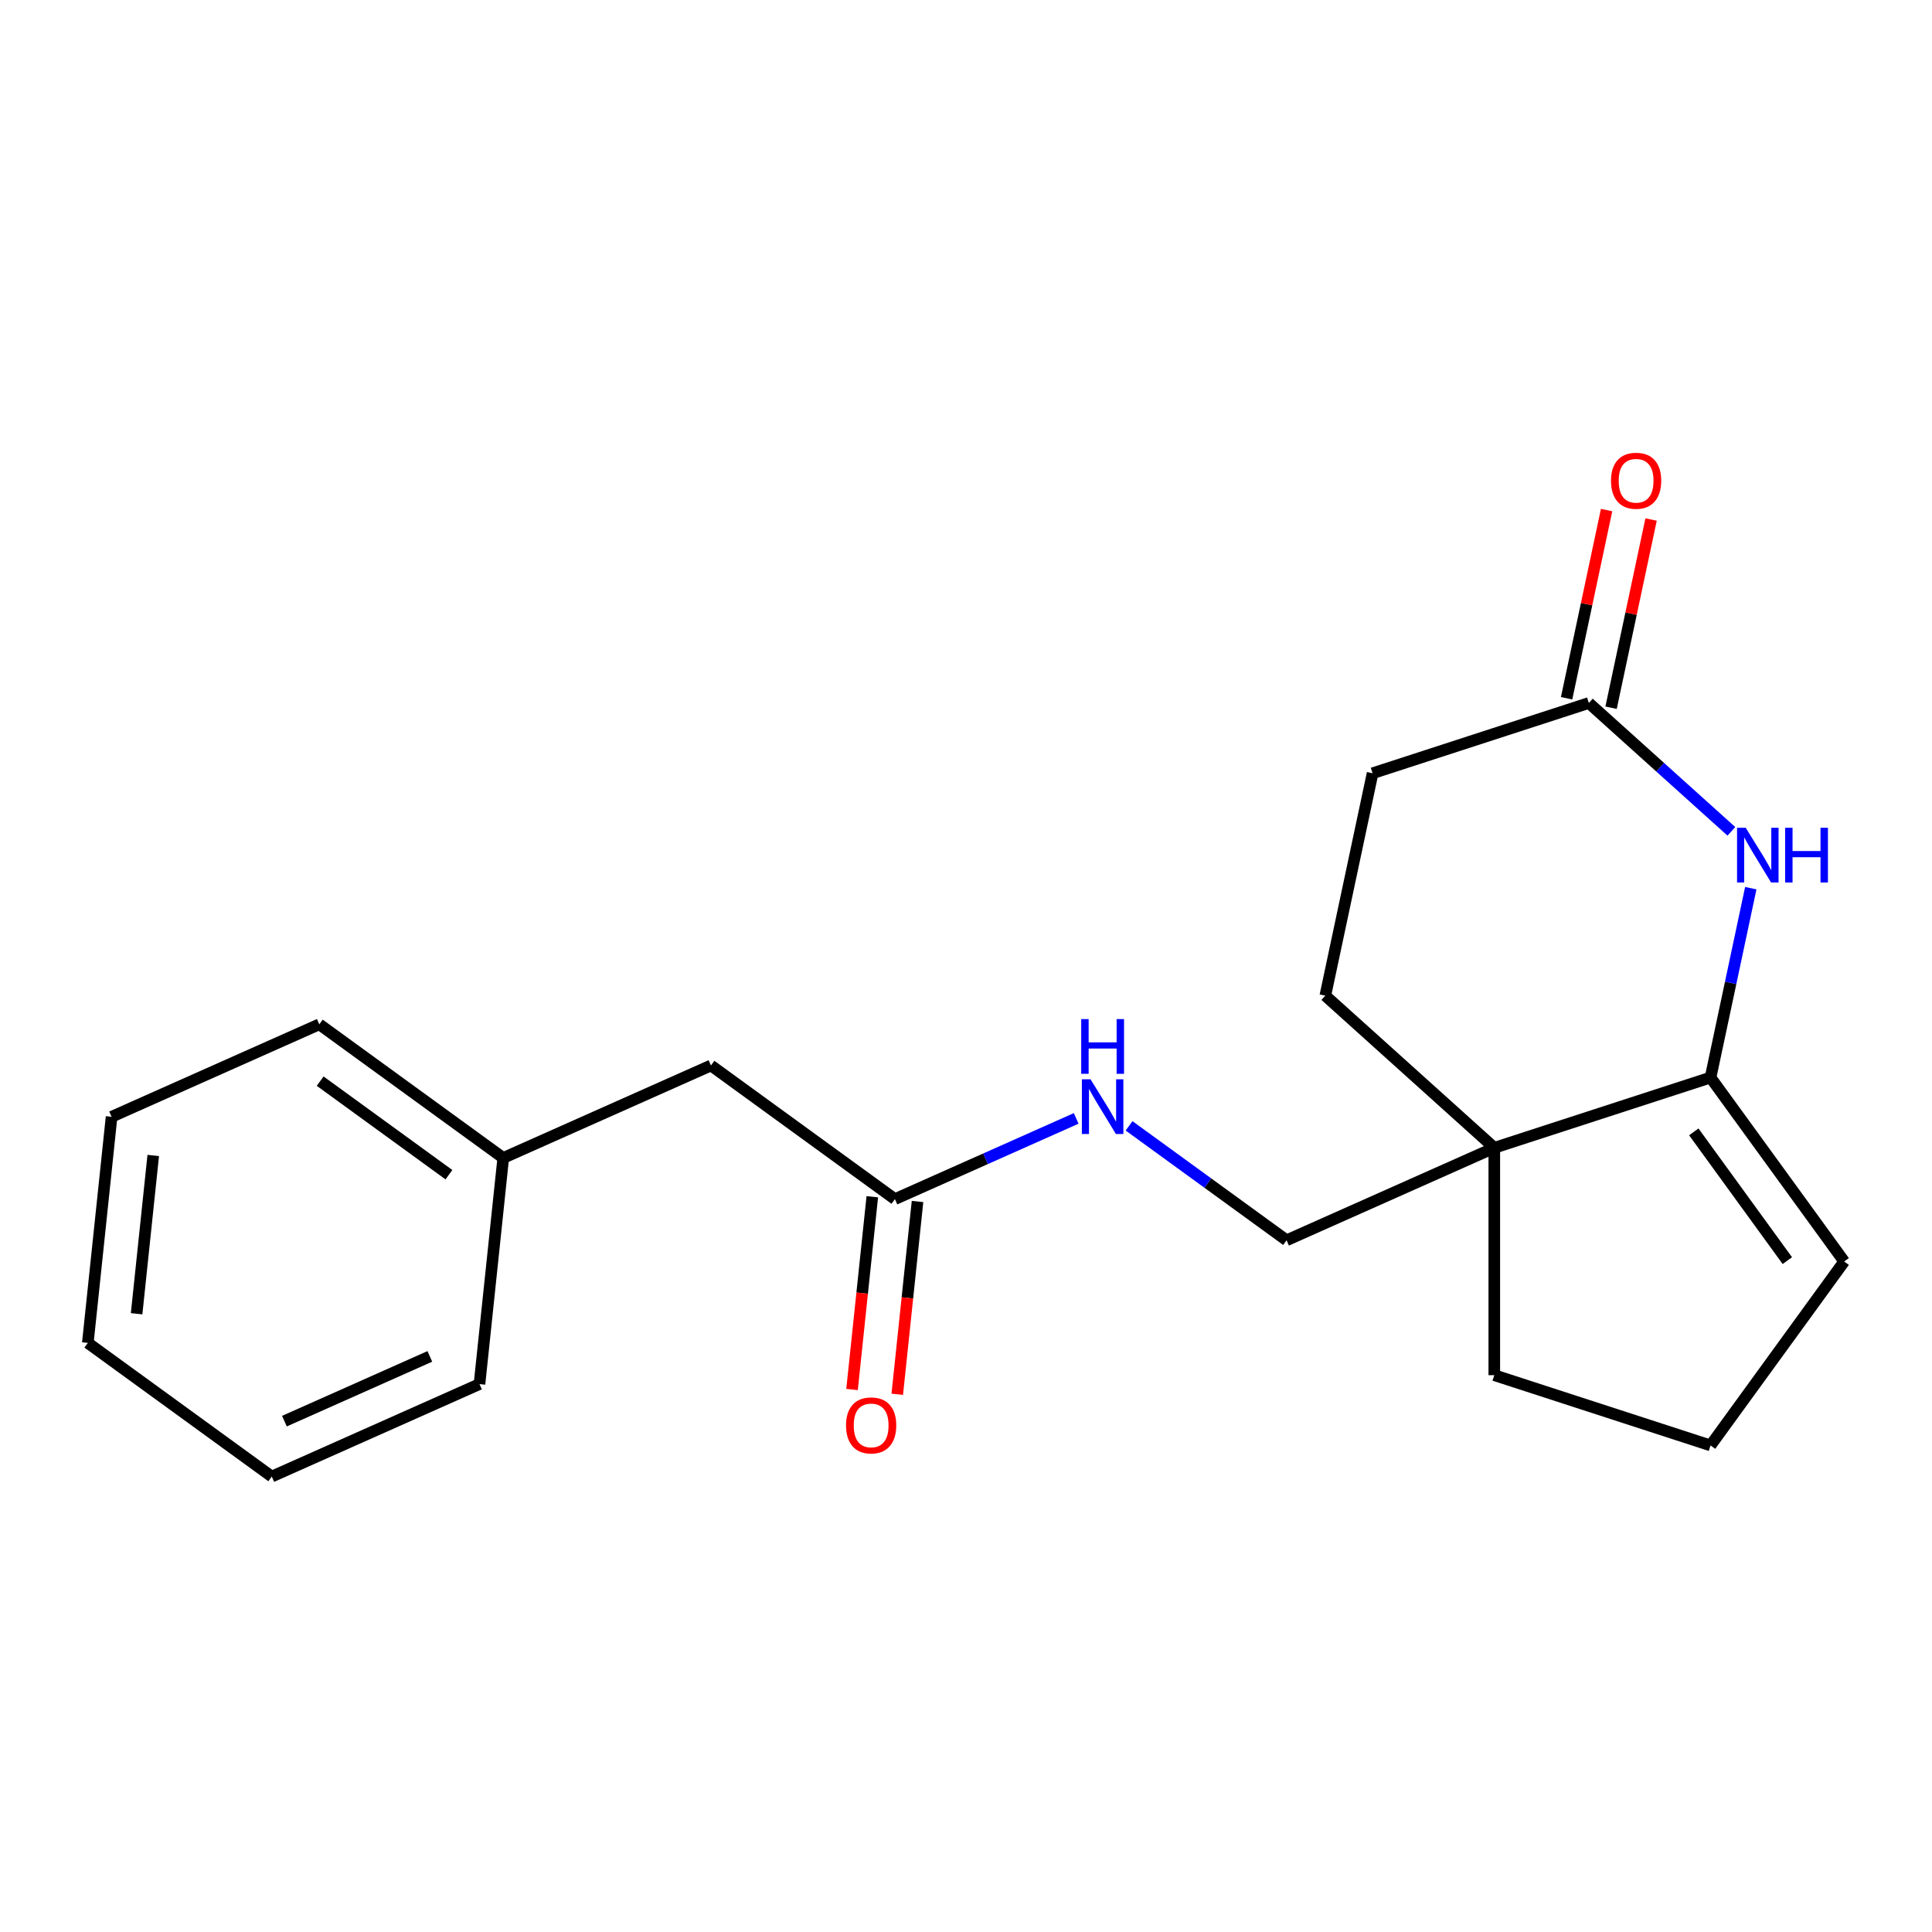 <?xml version='1.0' encoding='iso-8859-1'?>
<svg version='1.1' baseProfile='full'
              xmlns='http://www.w3.org/2000/svg'
                      xmlns:rdkit='http://www.rdkit.org/xml'
                      xmlns:xlink='http://www.w3.org/1999/xlink'
                  xml:space='preserve'
width='1000px' height='1000px' viewBox='0 0 1000 1000'>
<!-- END OF HEADER -->
<rect style='opacity:1.0;fill:#FFFFFF;stroke:none' width='1000' height='1000' x='0' y='0'> </rect>
<path class='bond-0' d='M 885.37,557.733 L 895.787,508.726' style='fill:none;fill-rule:evenodd;stroke:#000000;stroke-width:6px;stroke-linecap:butt;stroke-linejoin:miter;stroke-opacity:1' />
<path class='bond-0' d='M 895.787,508.726 L 906.204,459.72' style='fill:none;fill-rule:evenodd;stroke:#0000FF;stroke-width:6px;stroke-linecap:butt;stroke-linejoin:miter;stroke-opacity:1' />
<path class='bond-1' d='M 885.37,557.733 L 773.443,594.101' style='fill:none;fill-rule:evenodd;stroke:#000000;stroke-width:6px;stroke-linecap:butt;stroke-linejoin:miter;stroke-opacity:1' />
<path class='bond-2' d='M 885.37,557.733 L 954.545,652.945' style='fill:none;fill-rule:evenodd;stroke:#000000;stroke-width:6px;stroke-linecap:butt;stroke-linejoin:miter;stroke-opacity:1' />
<path class='bond-2' d='M 876.704,585.85 L 925.127,652.498' style='fill:none;fill-rule:evenodd;stroke:#000000;stroke-width:6px;stroke-linecap:butt;stroke-linejoin:miter;stroke-opacity:1' />
<path class='bond-3' d='M 896.157,430.298 L 859.268,397.083' style='fill:none;fill-rule:evenodd;stroke:#0000FF;stroke-width:6px;stroke-linecap:butt;stroke-linejoin:miter;stroke-opacity:1' />
<path class='bond-3' d='M 859.268,397.083 L 822.38,363.869' style='fill:none;fill-rule:evenodd;stroke:#000000;stroke-width:6px;stroke-linecap:butt;stroke-linejoin:miter;stroke-opacity:1' />
<path class='bond-4' d='M 773.443,594.101 L 665.93,641.969' style='fill:none;fill-rule:evenodd;stroke:#000000;stroke-width:6px;stroke-linecap:butt;stroke-linejoin:miter;stroke-opacity:1' />
<path class='bond-5' d='M 773.443,594.101 L 685.984,515.352' style='fill:none;fill-rule:evenodd;stroke:#000000;stroke-width:6px;stroke-linecap:butt;stroke-linejoin:miter;stroke-opacity:1' />
<path class='bond-6' d='M 773.443,594.101 L 773.443,711.789' style='fill:none;fill-rule:evenodd;stroke:#000000;stroke-width:6px;stroke-linecap:butt;stroke-linejoin:miter;stroke-opacity:1' />
<path class='bond-7' d='M 833.892,366.316 L 844.245,317.609' style='fill:none;fill-rule:evenodd;stroke:#000000;stroke-width:6px;stroke-linecap:butt;stroke-linejoin:miter;stroke-opacity:1' />
<path class='bond-7' d='M 844.245,317.609 L 854.598,268.902' style='fill:none;fill-rule:evenodd;stroke:#FF0000;stroke-width:6px;stroke-linecap:butt;stroke-linejoin:miter;stroke-opacity:1' />
<path class='bond-7' d='M 810.868,361.422 L 821.221,312.715' style='fill:none;fill-rule:evenodd;stroke:#000000;stroke-width:6px;stroke-linecap:butt;stroke-linejoin:miter;stroke-opacity:1' />
<path class='bond-7' d='M 821.221,312.715 L 831.574,264.008' style='fill:none;fill-rule:evenodd;stroke:#FF0000;stroke-width:6px;stroke-linecap:butt;stroke-linejoin:miter;stroke-opacity:1' />
<path class='bond-8' d='M 822.38,363.869 L 710.452,400.236' style='fill:none;fill-rule:evenodd;stroke:#000000;stroke-width:6px;stroke-linecap:butt;stroke-linejoin:miter;stroke-opacity:1' />
<path class='bond-9' d='M 463.205,620.662 L 510.121,599.773' style='fill:none;fill-rule:evenodd;stroke:#000000;stroke-width:6px;stroke-linecap:butt;stroke-linejoin:miter;stroke-opacity:1' />
<path class='bond-9' d='M 510.121,599.773 L 557.036,578.885' style='fill:none;fill-rule:evenodd;stroke:#0000FF;stroke-width:6px;stroke-linecap:butt;stroke-linejoin:miter;stroke-opacity:1' />
<path class='bond-10' d='M 451.501,619.431 L 446.257,669.322' style='fill:none;fill-rule:evenodd;stroke:#000000;stroke-width:6px;stroke-linecap:butt;stroke-linejoin:miter;stroke-opacity:1' />
<path class='bond-10' d='M 446.257,669.322 L 441.013,719.212' style='fill:none;fill-rule:evenodd;stroke:#FF0000;stroke-width:6px;stroke-linecap:butt;stroke-linejoin:miter;stroke-opacity:1' />
<path class='bond-10' d='M 474.909,621.892 L 469.666,671.782' style='fill:none;fill-rule:evenodd;stroke:#000000;stroke-width:6px;stroke-linecap:butt;stroke-linejoin:miter;stroke-opacity:1' />
<path class='bond-10' d='M 469.666,671.782 L 464.422,721.673' style='fill:none;fill-rule:evenodd;stroke:#FF0000;stroke-width:6px;stroke-linecap:butt;stroke-linejoin:miter;stroke-opacity:1' />
<path class='bond-11' d='M 463.205,620.662 L 367.994,551.486' style='fill:none;fill-rule:evenodd;stroke:#000000;stroke-width:6px;stroke-linecap:butt;stroke-linejoin:miter;stroke-opacity:1' />
<path class='bond-12' d='M 665.93,641.969 L 625.165,612.352' style='fill:none;fill-rule:evenodd;stroke:#000000;stroke-width:6px;stroke-linecap:butt;stroke-linejoin:miter;stroke-opacity:1' />
<path class='bond-12' d='M 625.165,612.352 L 584.4,582.734' style='fill:none;fill-rule:evenodd;stroke:#0000FF;stroke-width:6px;stroke-linecap:butt;stroke-linejoin:miter;stroke-opacity:1' />
<path class='bond-13' d='M 954.545,652.945 L 885.37,748.156' style='fill:none;fill-rule:evenodd;stroke:#000000;stroke-width:6px;stroke-linecap:butt;stroke-linejoin:miter;stroke-opacity:1' />
<path class='bond-14' d='M 685.984,515.352 L 710.452,400.236' style='fill:none;fill-rule:evenodd;stroke:#000000;stroke-width:6px;stroke-linecap:butt;stroke-linejoin:miter;stroke-opacity:1' />
<path class='bond-15' d='M 367.994,551.486 L 260.481,599.354' style='fill:none;fill-rule:evenodd;stroke:#000000;stroke-width:6px;stroke-linecap:butt;stroke-linejoin:miter;stroke-opacity:1' />
<path class='bond-16' d='M 773.443,711.789 L 885.37,748.156' style='fill:none;fill-rule:evenodd;stroke:#000000;stroke-width:6px;stroke-linecap:butt;stroke-linejoin:miter;stroke-opacity:1' />
<path class='bond-17' d='M 260.481,599.354 L 165.269,530.179' style='fill:none;fill-rule:evenodd;stroke:#000000;stroke-width:6px;stroke-linecap:butt;stroke-linejoin:miter;stroke-opacity:1' />
<path class='bond-17' d='M 232.364,608.02 L 165.716,559.598' style='fill:none;fill-rule:evenodd;stroke:#000000;stroke-width:6px;stroke-linecap:butt;stroke-linejoin:miter;stroke-opacity:1' />
<path class='bond-18' d='M 260.481,599.354 L 248.179,716.397' style='fill:none;fill-rule:evenodd;stroke:#000000;stroke-width:6px;stroke-linecap:butt;stroke-linejoin:miter;stroke-opacity:1' />
<path class='bond-19' d='M 165.269,530.179 L 57.756,578.047' style='fill:none;fill-rule:evenodd;stroke:#000000;stroke-width:6px;stroke-linecap:butt;stroke-linejoin:miter;stroke-opacity:1' />
<path class='bond-20' d='M 248.179,716.397 L 140.666,764.265' style='fill:none;fill-rule:evenodd;stroke:#000000;stroke-width:6px;stroke-linecap:butt;stroke-linejoin:miter;stroke-opacity:1' />
<path class='bond-20' d='M 222.478,702.075 L 147.219,735.582' style='fill:none;fill-rule:evenodd;stroke:#000000;stroke-width:6px;stroke-linecap:butt;stroke-linejoin:miter;stroke-opacity:1' />
<path class='bond-21' d='M 140.666,764.265 L 45.455,695.09' style='fill:none;fill-rule:evenodd;stroke:#000000;stroke-width:6px;stroke-linecap:butt;stroke-linejoin:miter;stroke-opacity:1' />
<path class='bond-22' d='M 57.756,578.047 L 45.455,695.09' style='fill:none;fill-rule:evenodd;stroke:#000000;stroke-width:6px;stroke-linecap:butt;stroke-linejoin:miter;stroke-opacity:1' />
<path class='bond-22' d='M 79.32,598.064 L 70.708,679.994' style='fill:none;fill-rule:evenodd;stroke:#000000;stroke-width:6px;stroke-linecap:butt;stroke-linejoin:miter;stroke-opacity:1' />
<path  class='atom-1' d='M 903.579 428.457
L 912.859 443.457
Q 913.779 444.937, 915.259 447.617
Q 916.739 450.297, 916.819 450.457
L 916.819 428.457
L 920.579 428.457
L 920.579 456.777
L 916.699 456.777
L 906.739 440.377
Q 905.579 438.457, 904.339 436.257
Q 903.139 434.057, 902.779 433.377
L 902.779 456.777
L 899.099 456.777
L 899.099 428.457
L 903.579 428.457
' fill='#0000FF'/>
<path  class='atom-1' d='M 923.979 428.457
L 927.819 428.457
L 927.819 440.497
L 942.299 440.497
L 942.299 428.457
L 946.139 428.457
L 946.139 456.777
L 942.299 456.777
L 942.299 443.697
L 927.819 443.697
L 927.819 456.777
L 923.979 456.777
L 923.979 428.457
' fill='#0000FF'/>
<path  class='atom-6' d='M 564.458 558.634
L 573.738 573.634
Q 574.658 575.114, 576.138 577.794
Q 577.618 580.474, 577.698 580.634
L 577.698 558.634
L 581.458 558.634
L 581.458 586.954
L 577.578 586.954
L 567.618 570.554
Q 566.458 568.634, 565.218 566.434
Q 564.018 564.234, 563.658 563.554
L 563.658 586.954
L 559.978 586.954
L 559.978 558.634
L 564.458 558.634
' fill='#0000FF'/>
<path  class='atom-6' d='M 559.638 527.482
L 563.478 527.482
L 563.478 539.522
L 577.958 539.522
L 577.958 527.482
L 581.798 527.482
L 581.798 555.802
L 577.958 555.802
L 577.958 542.722
L 563.478 542.722
L 563.478 555.802
L 559.638 555.802
L 559.638 527.482
' fill='#0000FF'/>
<path  class='atom-9' d='M 833.849 248.833
Q 833.849 242.033, 837.209 238.233
Q 840.569 234.433, 846.849 234.433
Q 853.129 234.433, 856.489 238.233
Q 859.849 242.033, 859.849 248.833
Q 859.849 255.713, 856.449 259.633
Q 853.049 263.513, 846.849 263.513
Q 840.609 263.513, 837.209 259.633
Q 833.849 255.753, 833.849 248.833
M 846.849 260.313
Q 851.169 260.313, 853.489 257.433
Q 855.849 254.513, 855.849 248.833
Q 855.849 243.273, 853.489 240.473
Q 851.169 237.633, 846.849 237.633
Q 842.529 237.633, 840.169 240.433
Q 837.849 243.233, 837.849 248.833
Q 837.849 254.553, 840.169 257.433
Q 842.529 260.313, 846.849 260.313
' fill='#FF0000'/>
<path  class='atom-10' d='M 437.903 737.785
Q 437.903 730.985, 441.263 727.185
Q 444.623 723.385, 450.903 723.385
Q 457.183 723.385, 460.543 727.185
Q 463.903 730.985, 463.903 737.785
Q 463.903 744.665, 460.503 748.585
Q 457.103 752.465, 450.903 752.465
Q 444.663 752.465, 441.263 748.585
Q 437.903 744.705, 437.903 737.785
M 450.903 749.265
Q 455.223 749.265, 457.543 746.385
Q 459.903 743.465, 459.903 737.785
Q 459.903 732.225, 457.543 729.425
Q 455.223 726.585, 450.903 726.585
Q 446.583 726.585, 444.223 729.385
Q 441.903 732.185, 441.903 737.785
Q 441.903 743.505, 444.223 746.385
Q 446.583 749.265, 450.903 749.265
' fill='#FF0000'/>
</svg>

